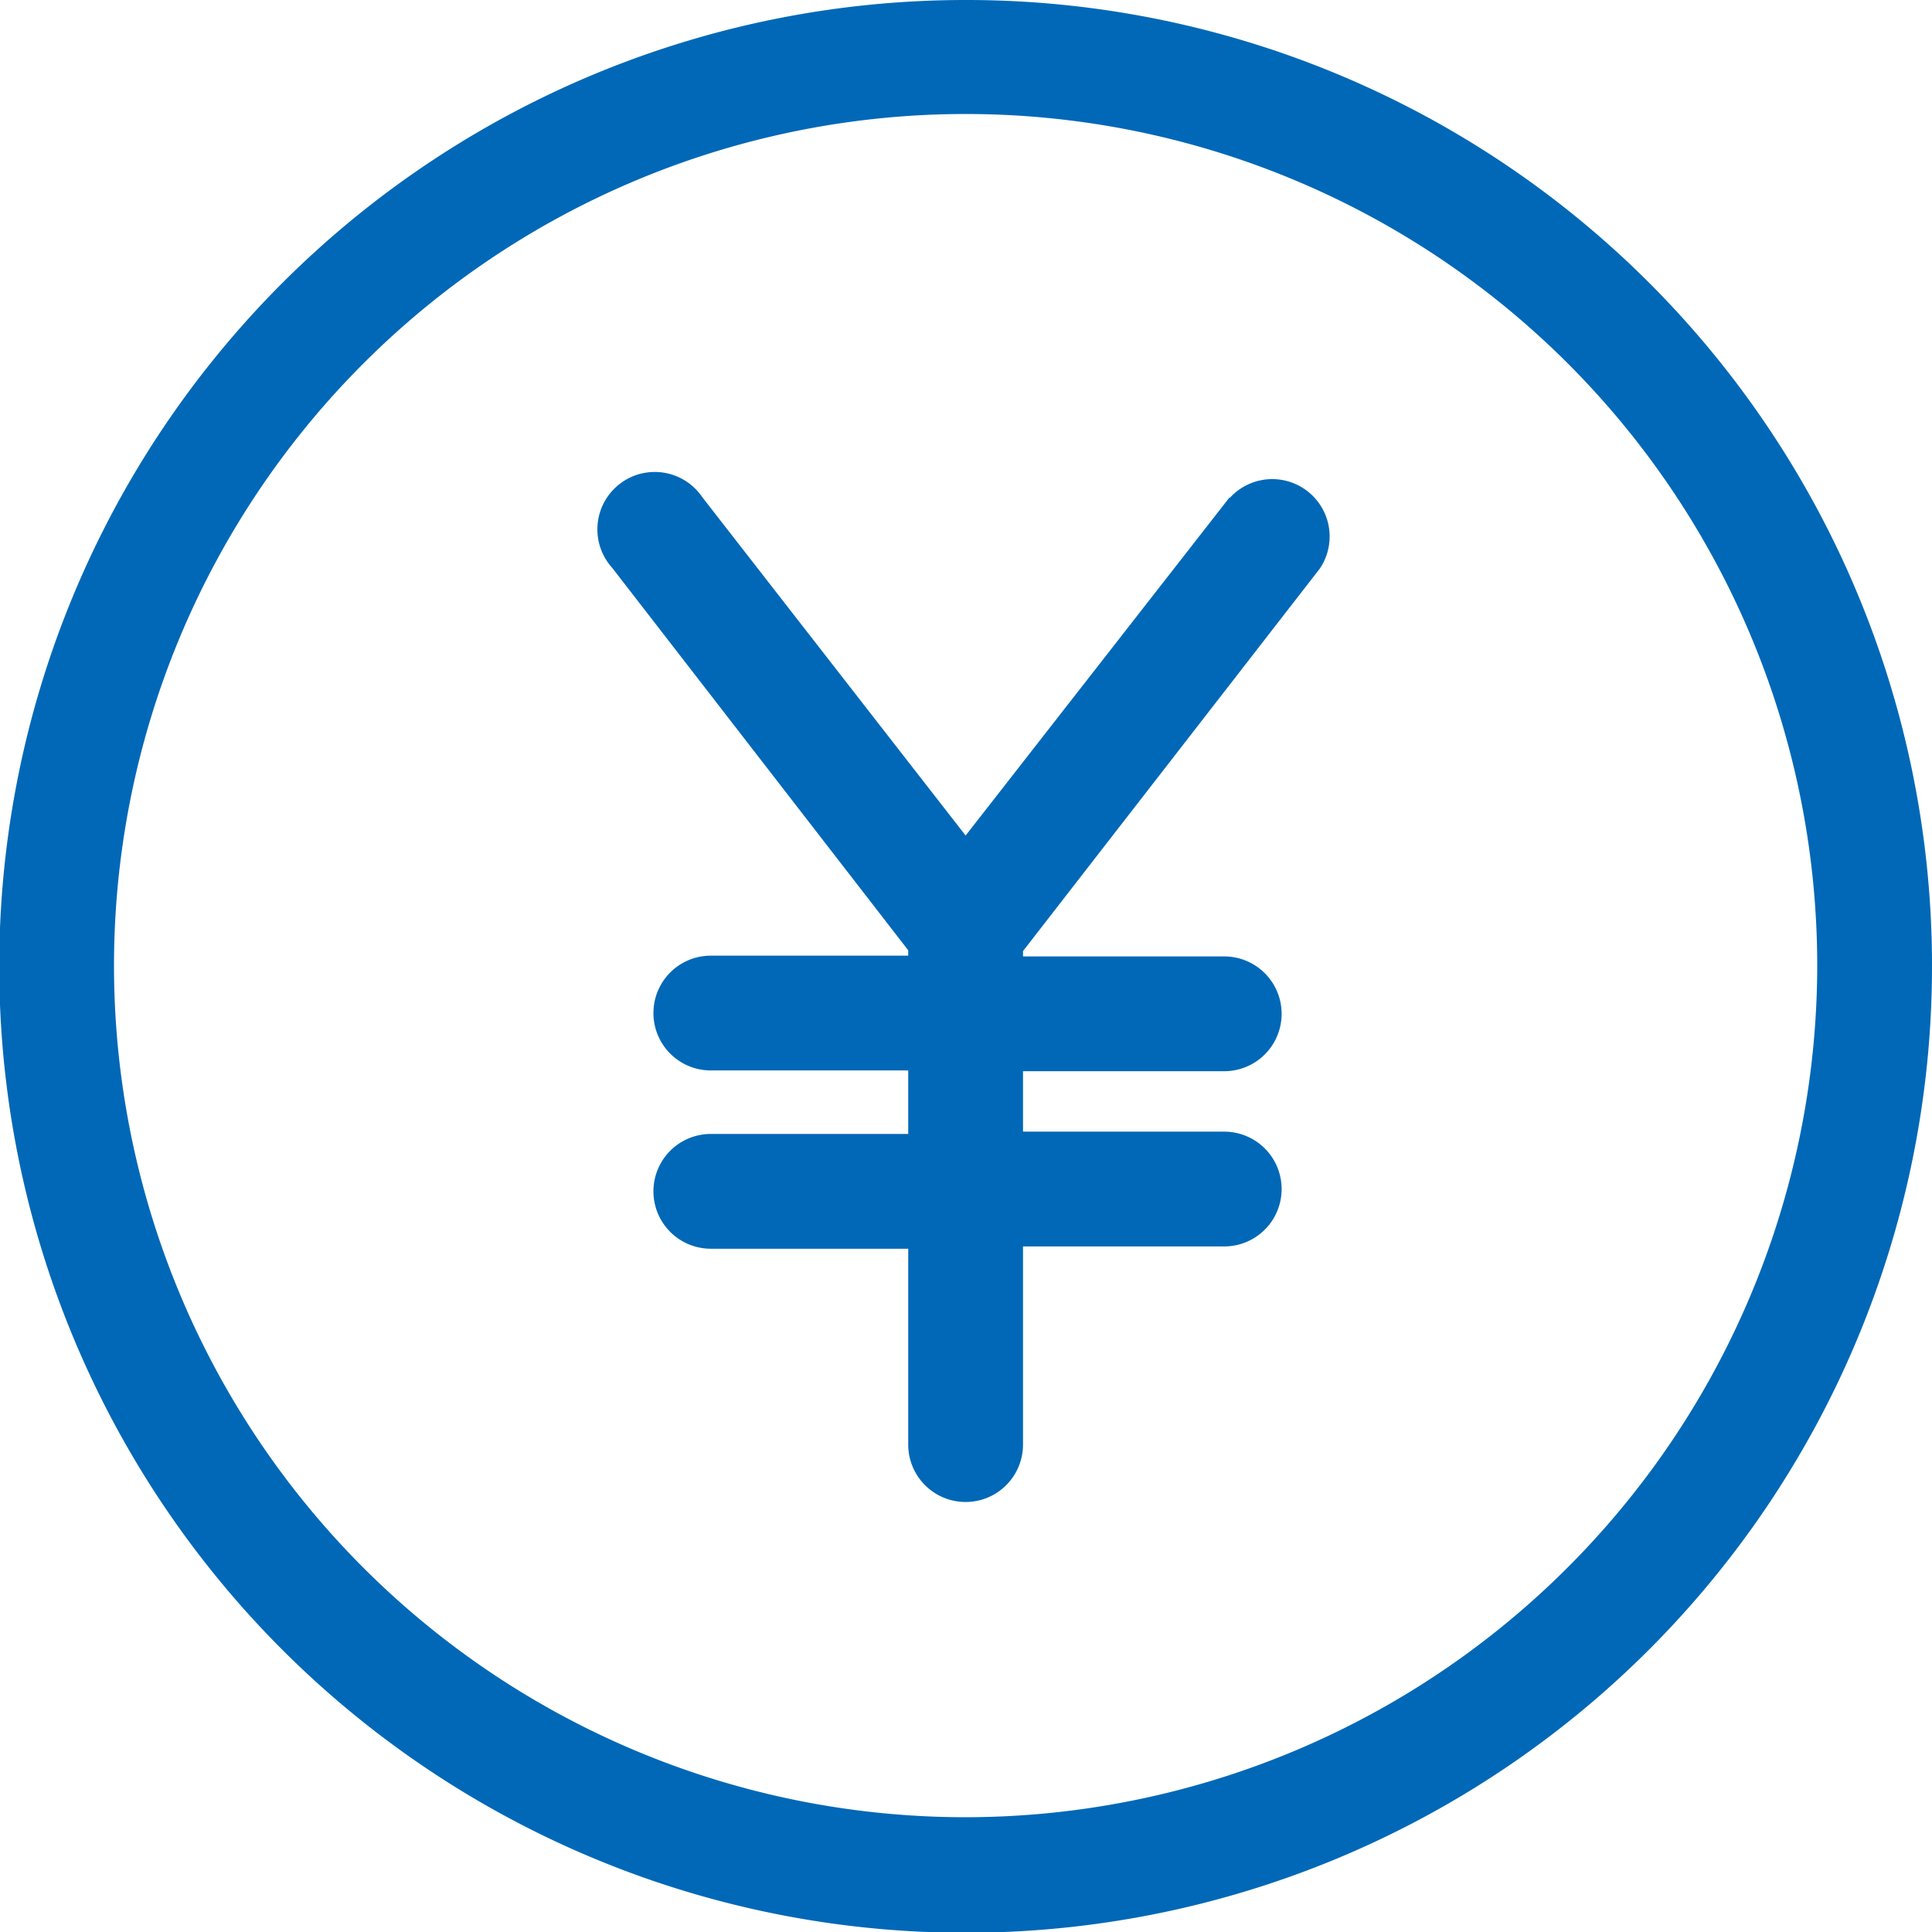 <svg xmlns="http://www.w3.org/2000/svg" viewBox="0 0 25.25 25.25"><defs><style>.cls-1{fill:#0068b7;}</style></defs><g id="レイヤー_2" data-name="レイヤー 2"><g id="レイヤー_1-2" data-name="レイヤー 1"><path class="cls-1" d="M12.62,0A12.63,12.63,0,1,0,25.25,12.62,12.62,12.62,0,0,0,12.62,0Zm0,23.75A11.13,11.13,0,1,1,23.75,12.62,11.14,11.14,0,0,1,12.62,23.75Z"/><path class="cls-1" d="M16.07,6.5l-3.45,4.42L9.18,6.5A.75.75,0,1,0,8,7.42l3.87,5v.07H9.29a.75.75,0,0,0,0,1.5h2.58v.83H9.29a.75.75,0,0,0,0,1.5h2.58v2.56a.75.75,0,0,0,1.5,0V16.29H16a.75.75,0,0,0,0-1.5H13.37V14H16a.75.75,0,0,0,0-1.5H13.37v-.07l3.88-5a.75.75,0,0,0-1.18-.92Z"/></g></g></svg>